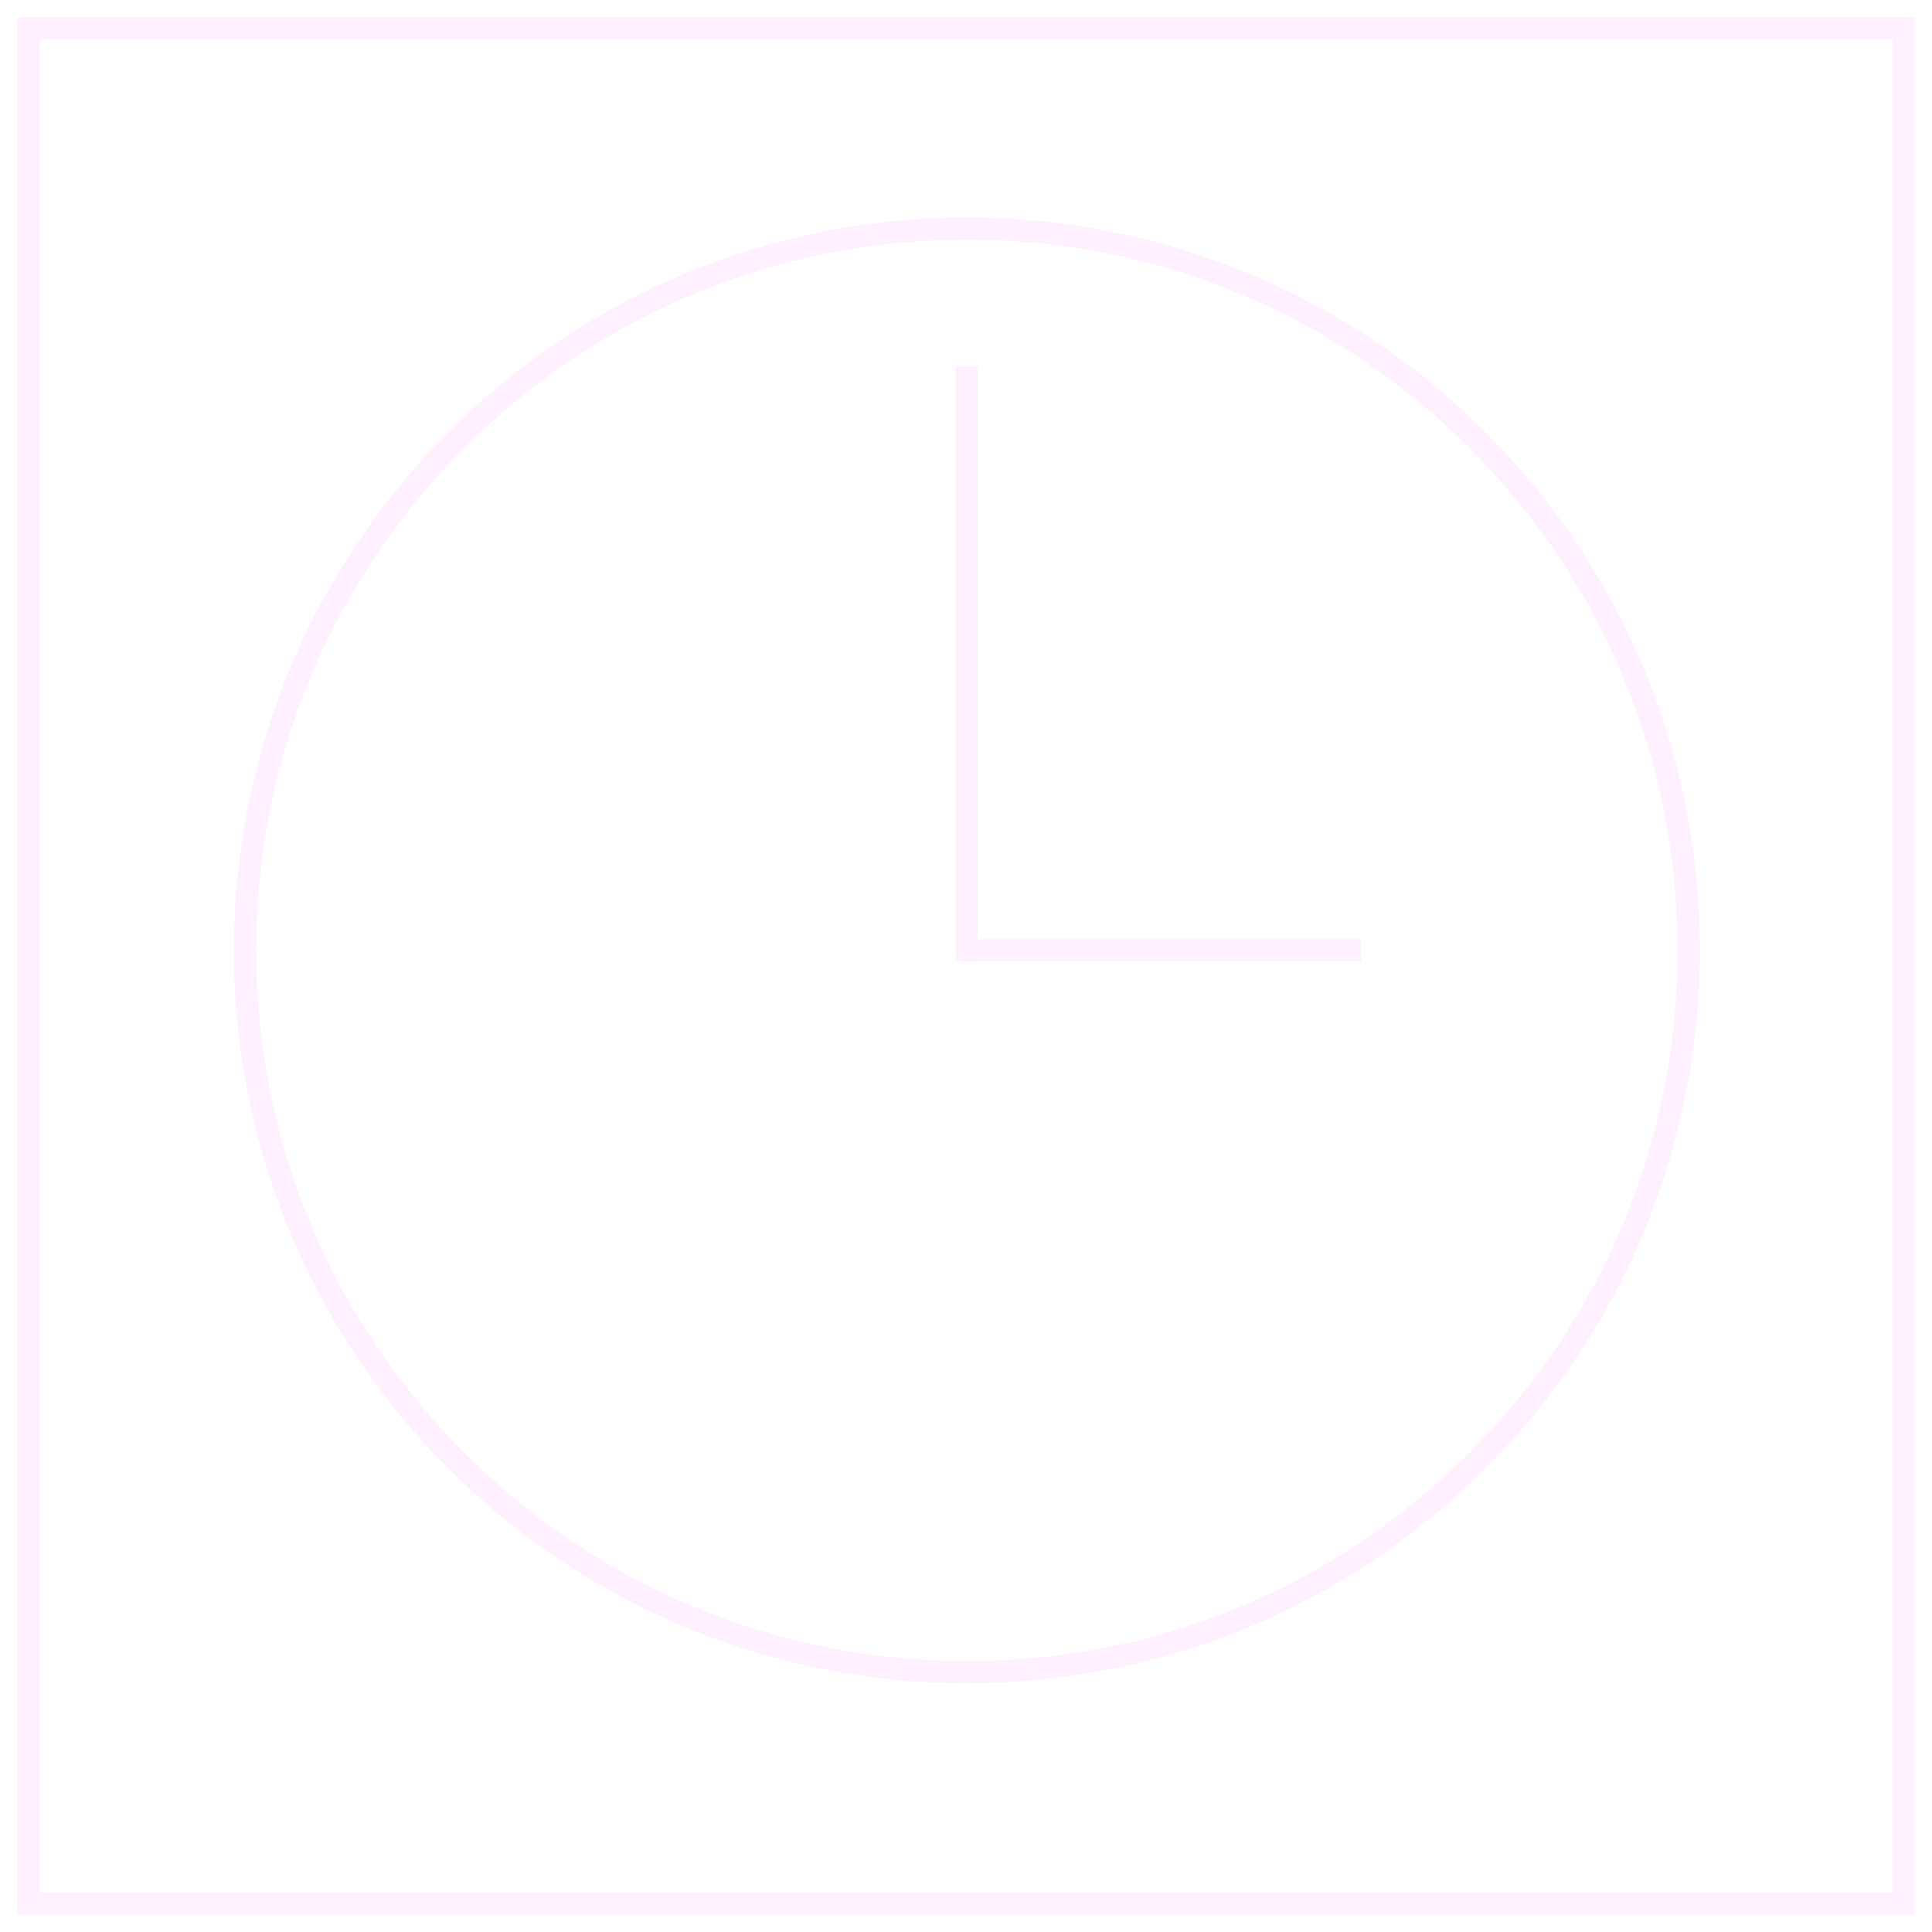 <svg viewBox="0 0 112 112" fill="none" xmlns="http://www.w3.org/2000/svg">
    <defs>
    <style>
      .cls-1 {
        fill: #FFF0FF;
        stroke: #FFF0FF;
        stroke-width: 0px
    </style>
  </defs>
  <g>
<path class="cls-1" d="M109.706 2.294V109.706H2.294V2.294H109.706ZM111 1H1V111H111V1Z"/>
<path class="cls-1" d="M56.052 13.896C67.053 13.896 77.401 18.184 85.181 25.965C92.962 33.745 97.25 44.093 97.25 55.094C97.25 66.096 92.962 76.444 85.181 84.224C77.401 92.005 67.053 96.293 56.052 96.293C45.05 96.293 34.702 92.005 26.922 84.224C19.141 76.444 14.853 66.096 14.853 55.094C14.853 44.093 19.141 33.745 26.922 25.965C34.702 18.184 45.05 13.896 56.052 13.896ZM56.052 12.603C45.18 12.603 34.301 16.748 26.003 25.046C9.408 41.642 9.408 68.547 26.003 85.136C34.301 93.434 45.173 97.58 56.052 97.58C66.93 97.58 77.802 93.434 86.1 85.136C102.696 68.541 102.696 41.636 86.1 25.046C77.802 16.748 66.93 12.603 56.052 12.603Z"/>
<path class="cls-1" d="M56.699 21.23H55.405V55.741H56.699V21.23Z"/>
<path class="cls-1" d="M78.914 55.741V54.448H55.721V55.741H78.914Z"/>
</g>
</svg>
